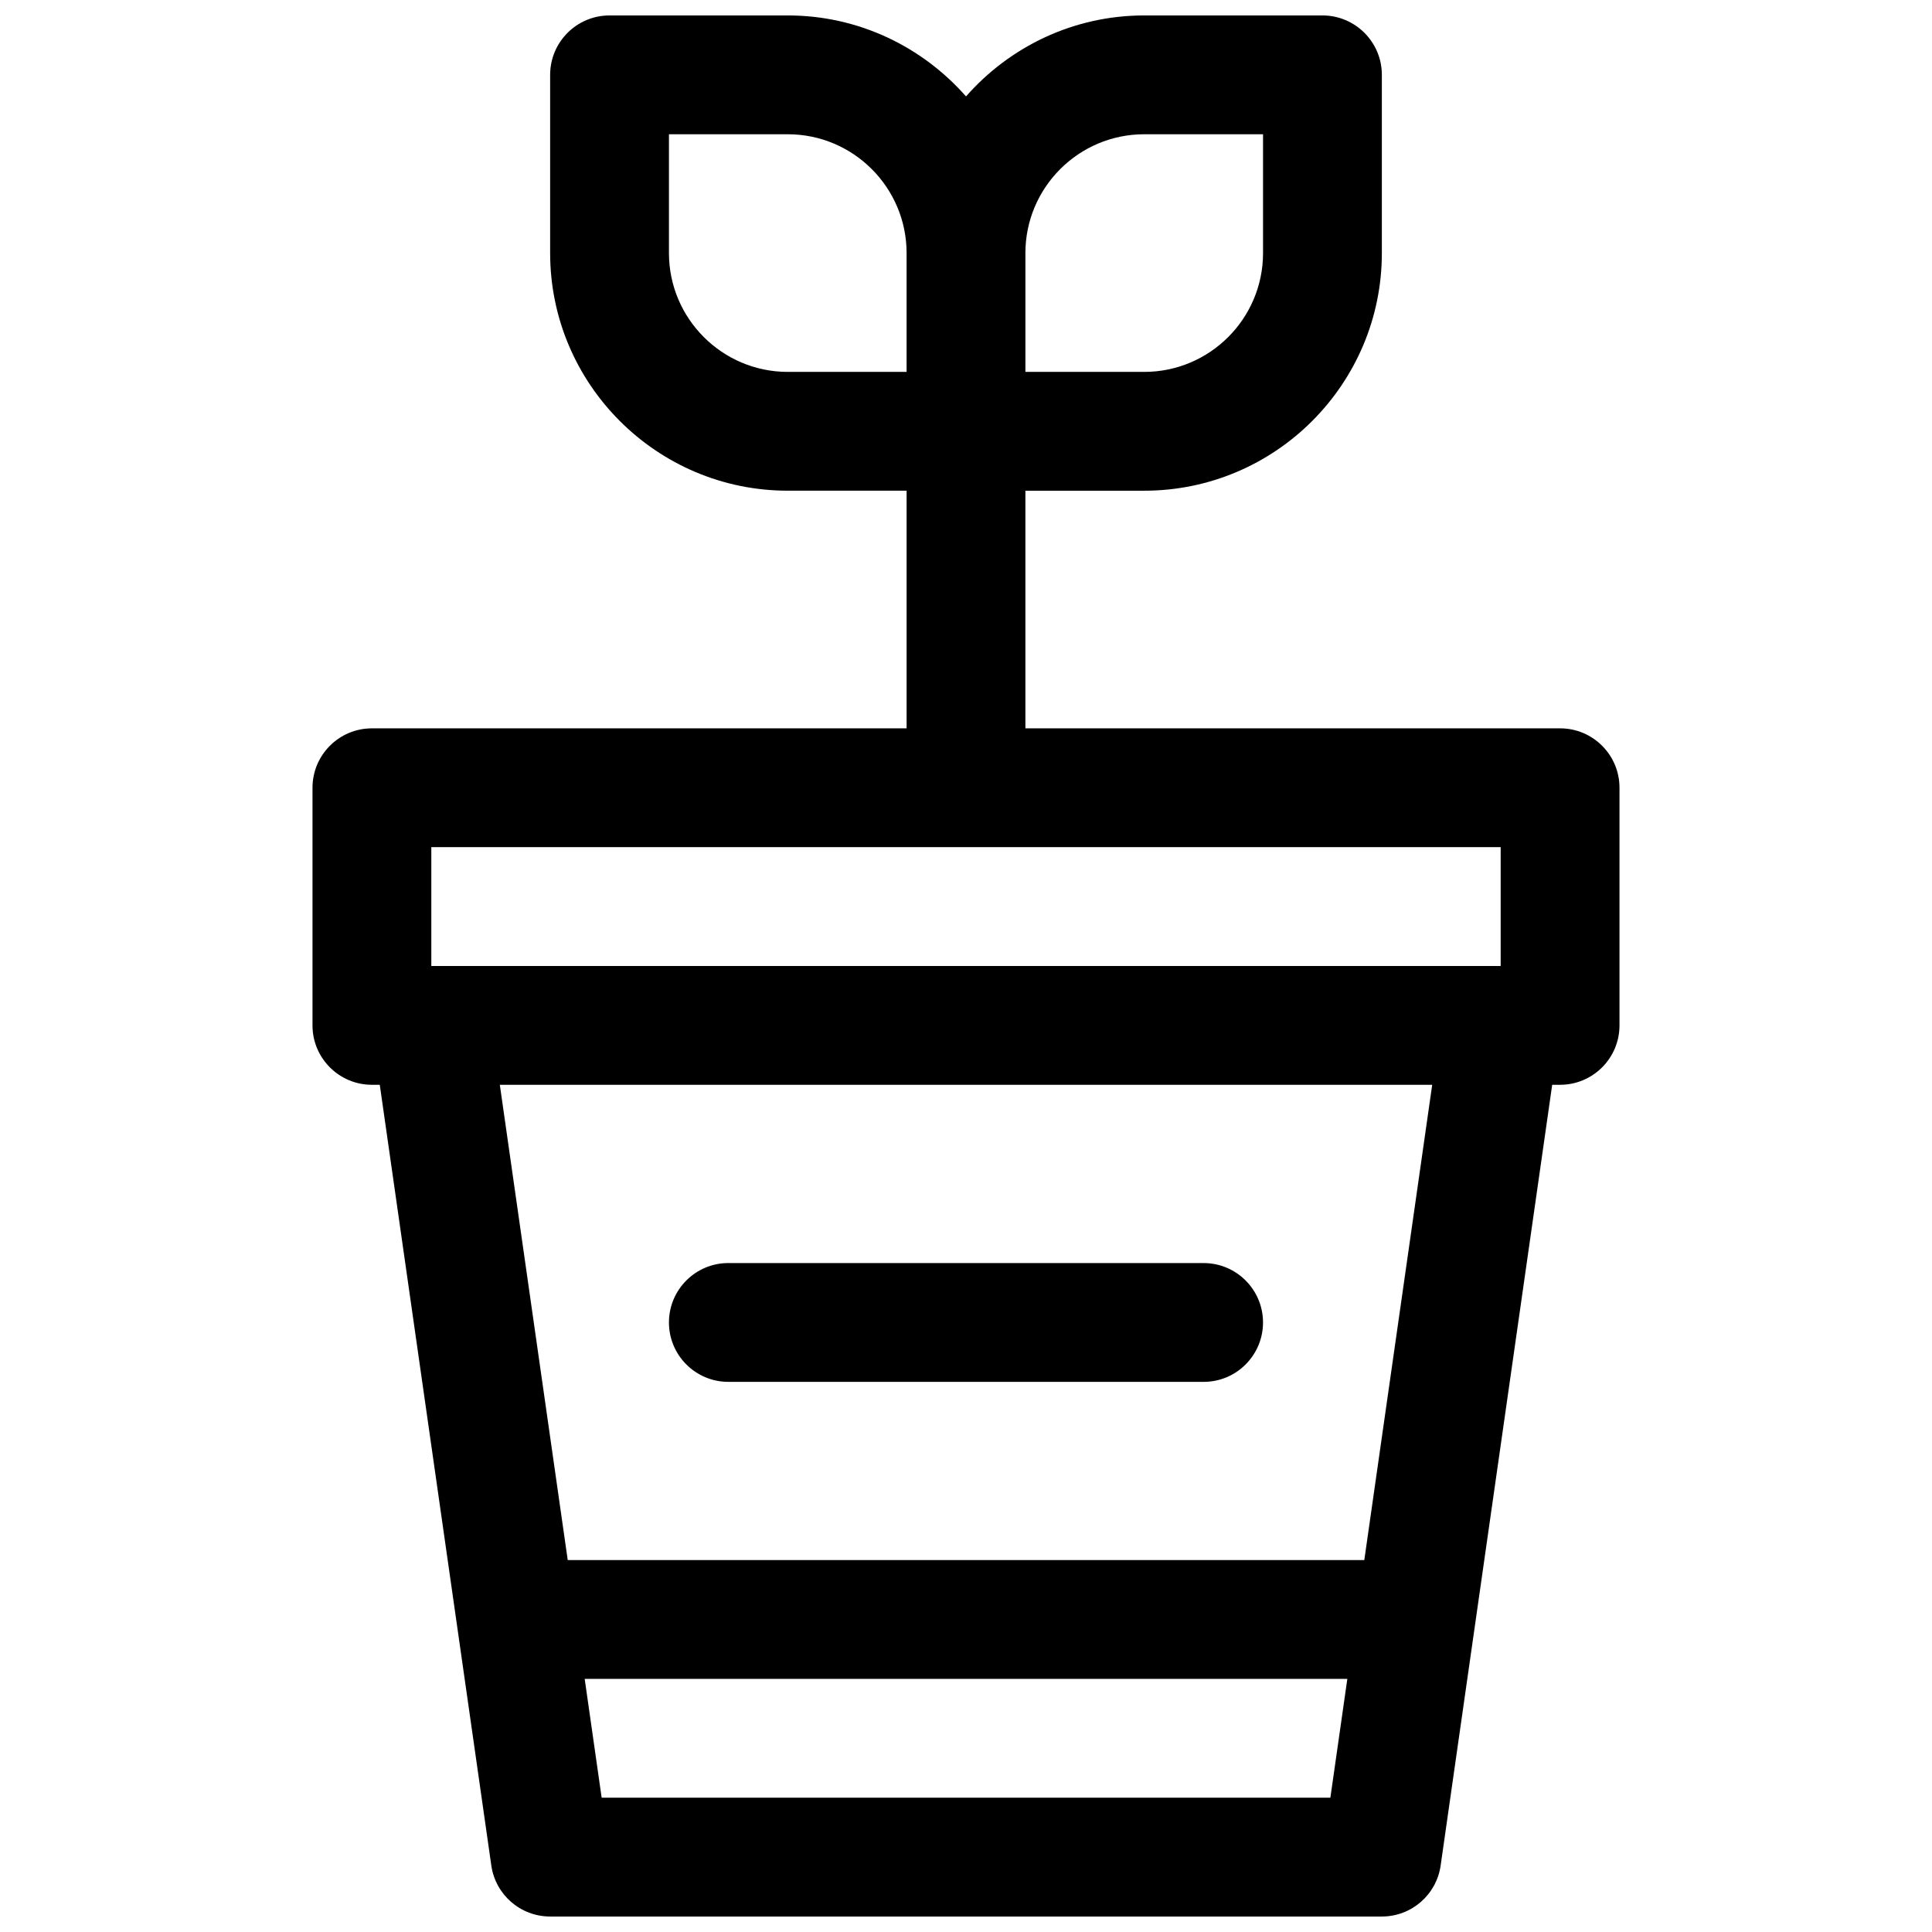 <?xml version="1.0" encoding="UTF-8"?>
<!-- Uploaded to: ICON Repo, www.svgrepo.com, Generator: ICON Repo Mixer Tools -->
<svg width="800px" height="800px" version="1.1" viewBox="144 144 512 512" xmlns="http://www.w3.org/2000/svg">
 <defs>
  <clipPath id="a">
   <path d="m226 148.09h348v503.81h-348z"/>
  </clipPath>
 </defs>
 <g clip-path="url(#a)">
  <path d="m557.44 337.02h-141.7v-62.977h31.488c34.723 0 62.977-28.254 62.977-62.977v-47.234c0-8.691-7.055-15.742-15.742-15.742h-47.23c-18.812 0-35.684 8.336-47.23 21.461-11.555-13.125-28.422-21.461-47.238-21.461h-47.23c-8.691 0-15.742 7.055-15.742 15.742v47.23c0 34.723 28.254 62.977 62.977 62.977h31.488v62.977l-141.7 0.004c-8.691 0-15.742 7.055-15.742 15.742v62.977c0 8.691 7.055 15.742 15.742 15.742h2.086l29.559 206.9c1.109 7.754 7.754 13.516 15.586 13.516h220.42c7.832 0 14.477-5.762 15.578-13.516l29.559-206.9h2.094c8.691 0 15.742-7.055 15.742-15.742v-62.977c0.004-8.695-7.051-15.746-15.742-15.746zm-110.21-157.44h31.488v31.488c0 17.367-14.121 31.488-31.488 31.488h-31.488v-31.488c0-17.367 14.121-31.488 31.488-31.488zm-125.95 31.488v-31.488h31.488c17.367 0 31.488 14.121 31.488 31.488v31.488h-31.488c-17.363 0-31.488-14.121-31.488-31.488zm-62.977 157.44h283.39v31.488h-283.39zm45.141 251.9-4.496-31.488h202.11l-4.496 31.488zm202.11-62.977h-211.1l-17.996-125.95h247.09z"/>
 </g>
 <path d="m337.02 510.21h125.95c8.691 0 15.742-7.055 15.742-15.742 0-8.691-7.055-15.742-15.742-15.742l-125.95-0.004c-8.691 0-15.742 7.055-15.742 15.742-0.004 8.691 7.051 15.746 15.742 15.746z"/>
</svg>